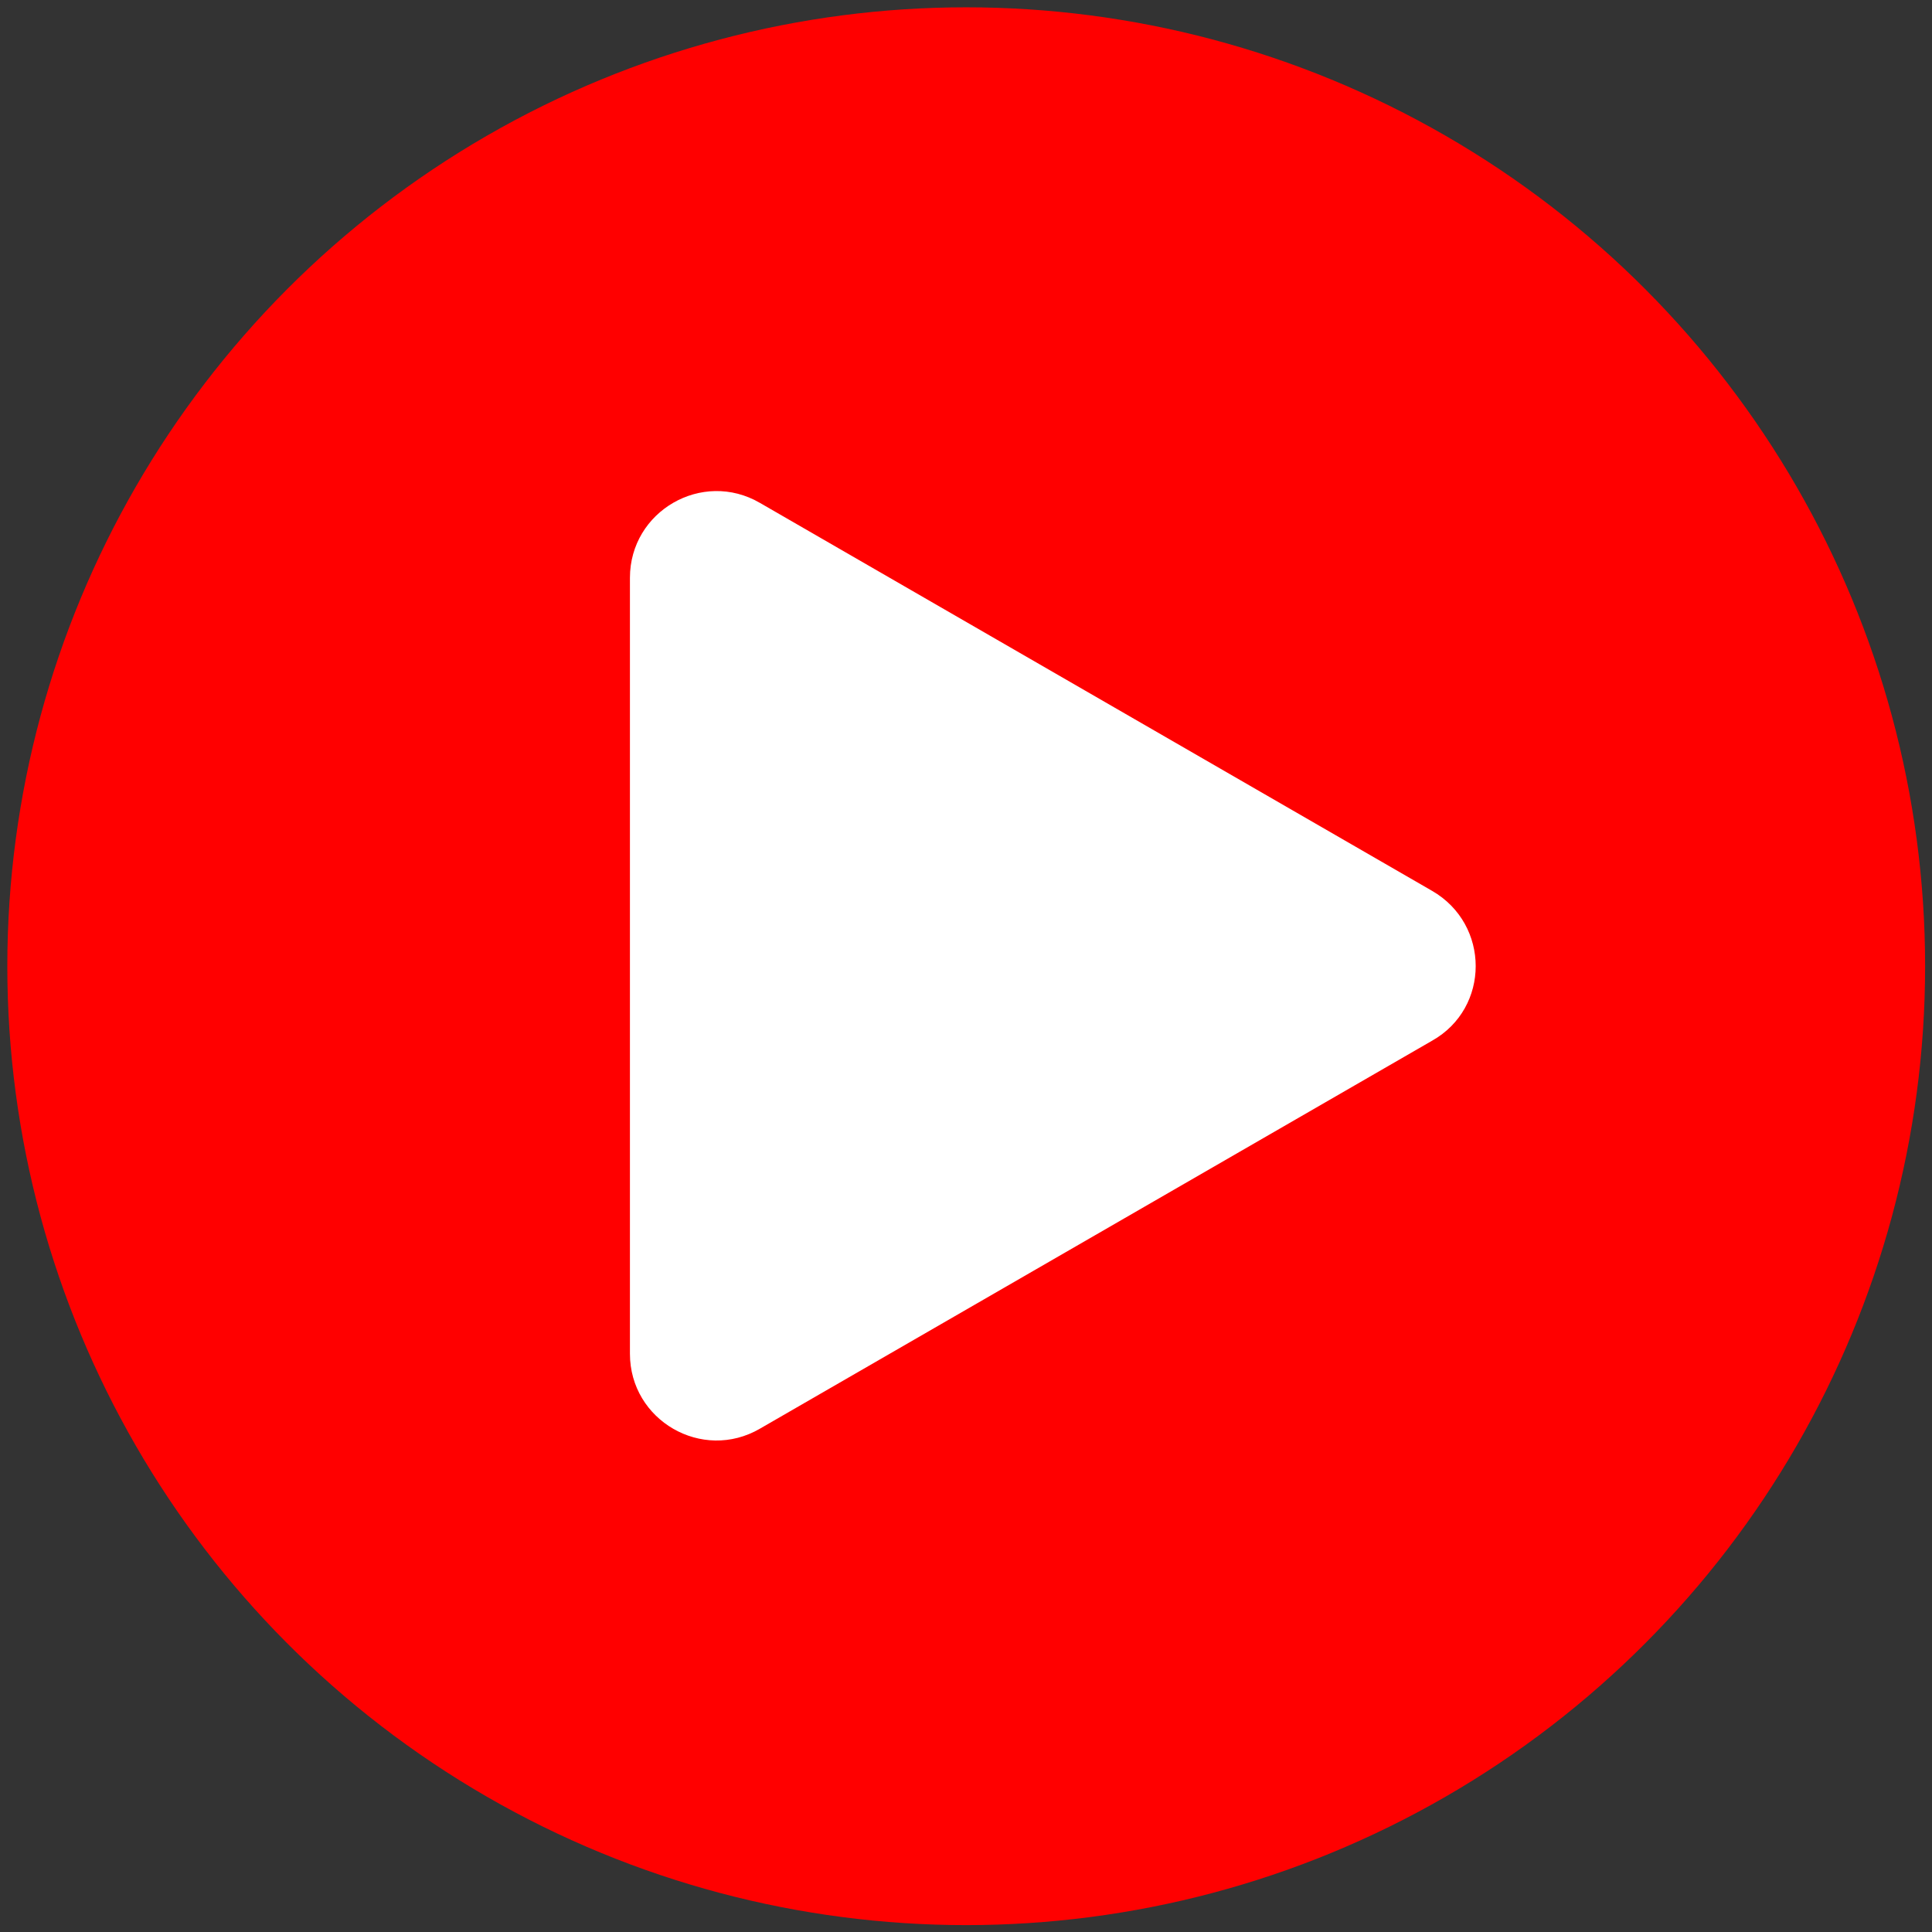 <?xml version="1.0" encoding="utf-8"?>
<!-- Generator: Adobe Illustrator 28.1.0, SVG Export Plug-In . SVG Version: 6.00 Build 0)  -->
<svg version="1.2" baseProfile="tiny" id="レイヤー_1"
	 xmlns="http://www.w3.org/2000/svg" xmlns:xlink="http://www.w3.org/1999/xlink" x="0px" y="0px" viewBox="0 0 448.7 448.7"
	 overflow="visible" xml:space="preserve">
<rect x="0" y="0" width="448.7" height="448.7" fill="#333333" stroke="none"/>
<g>
	<circle fill="#FF0000" cx="224.4" cy="224.4" r="222.7"/>
	<path fill="#FFFFFF" d="M332.6,206.9l-156.1-90.1c-13.4-7.8-30.2,1.9-30.2,17.4v180.2c0,15.5,16.8,25.2,30.2,17.4l156.1-90.1
		C346.1,234.1,346.1,214.7,332.6,206.9z"/>
</g>
</svg>
